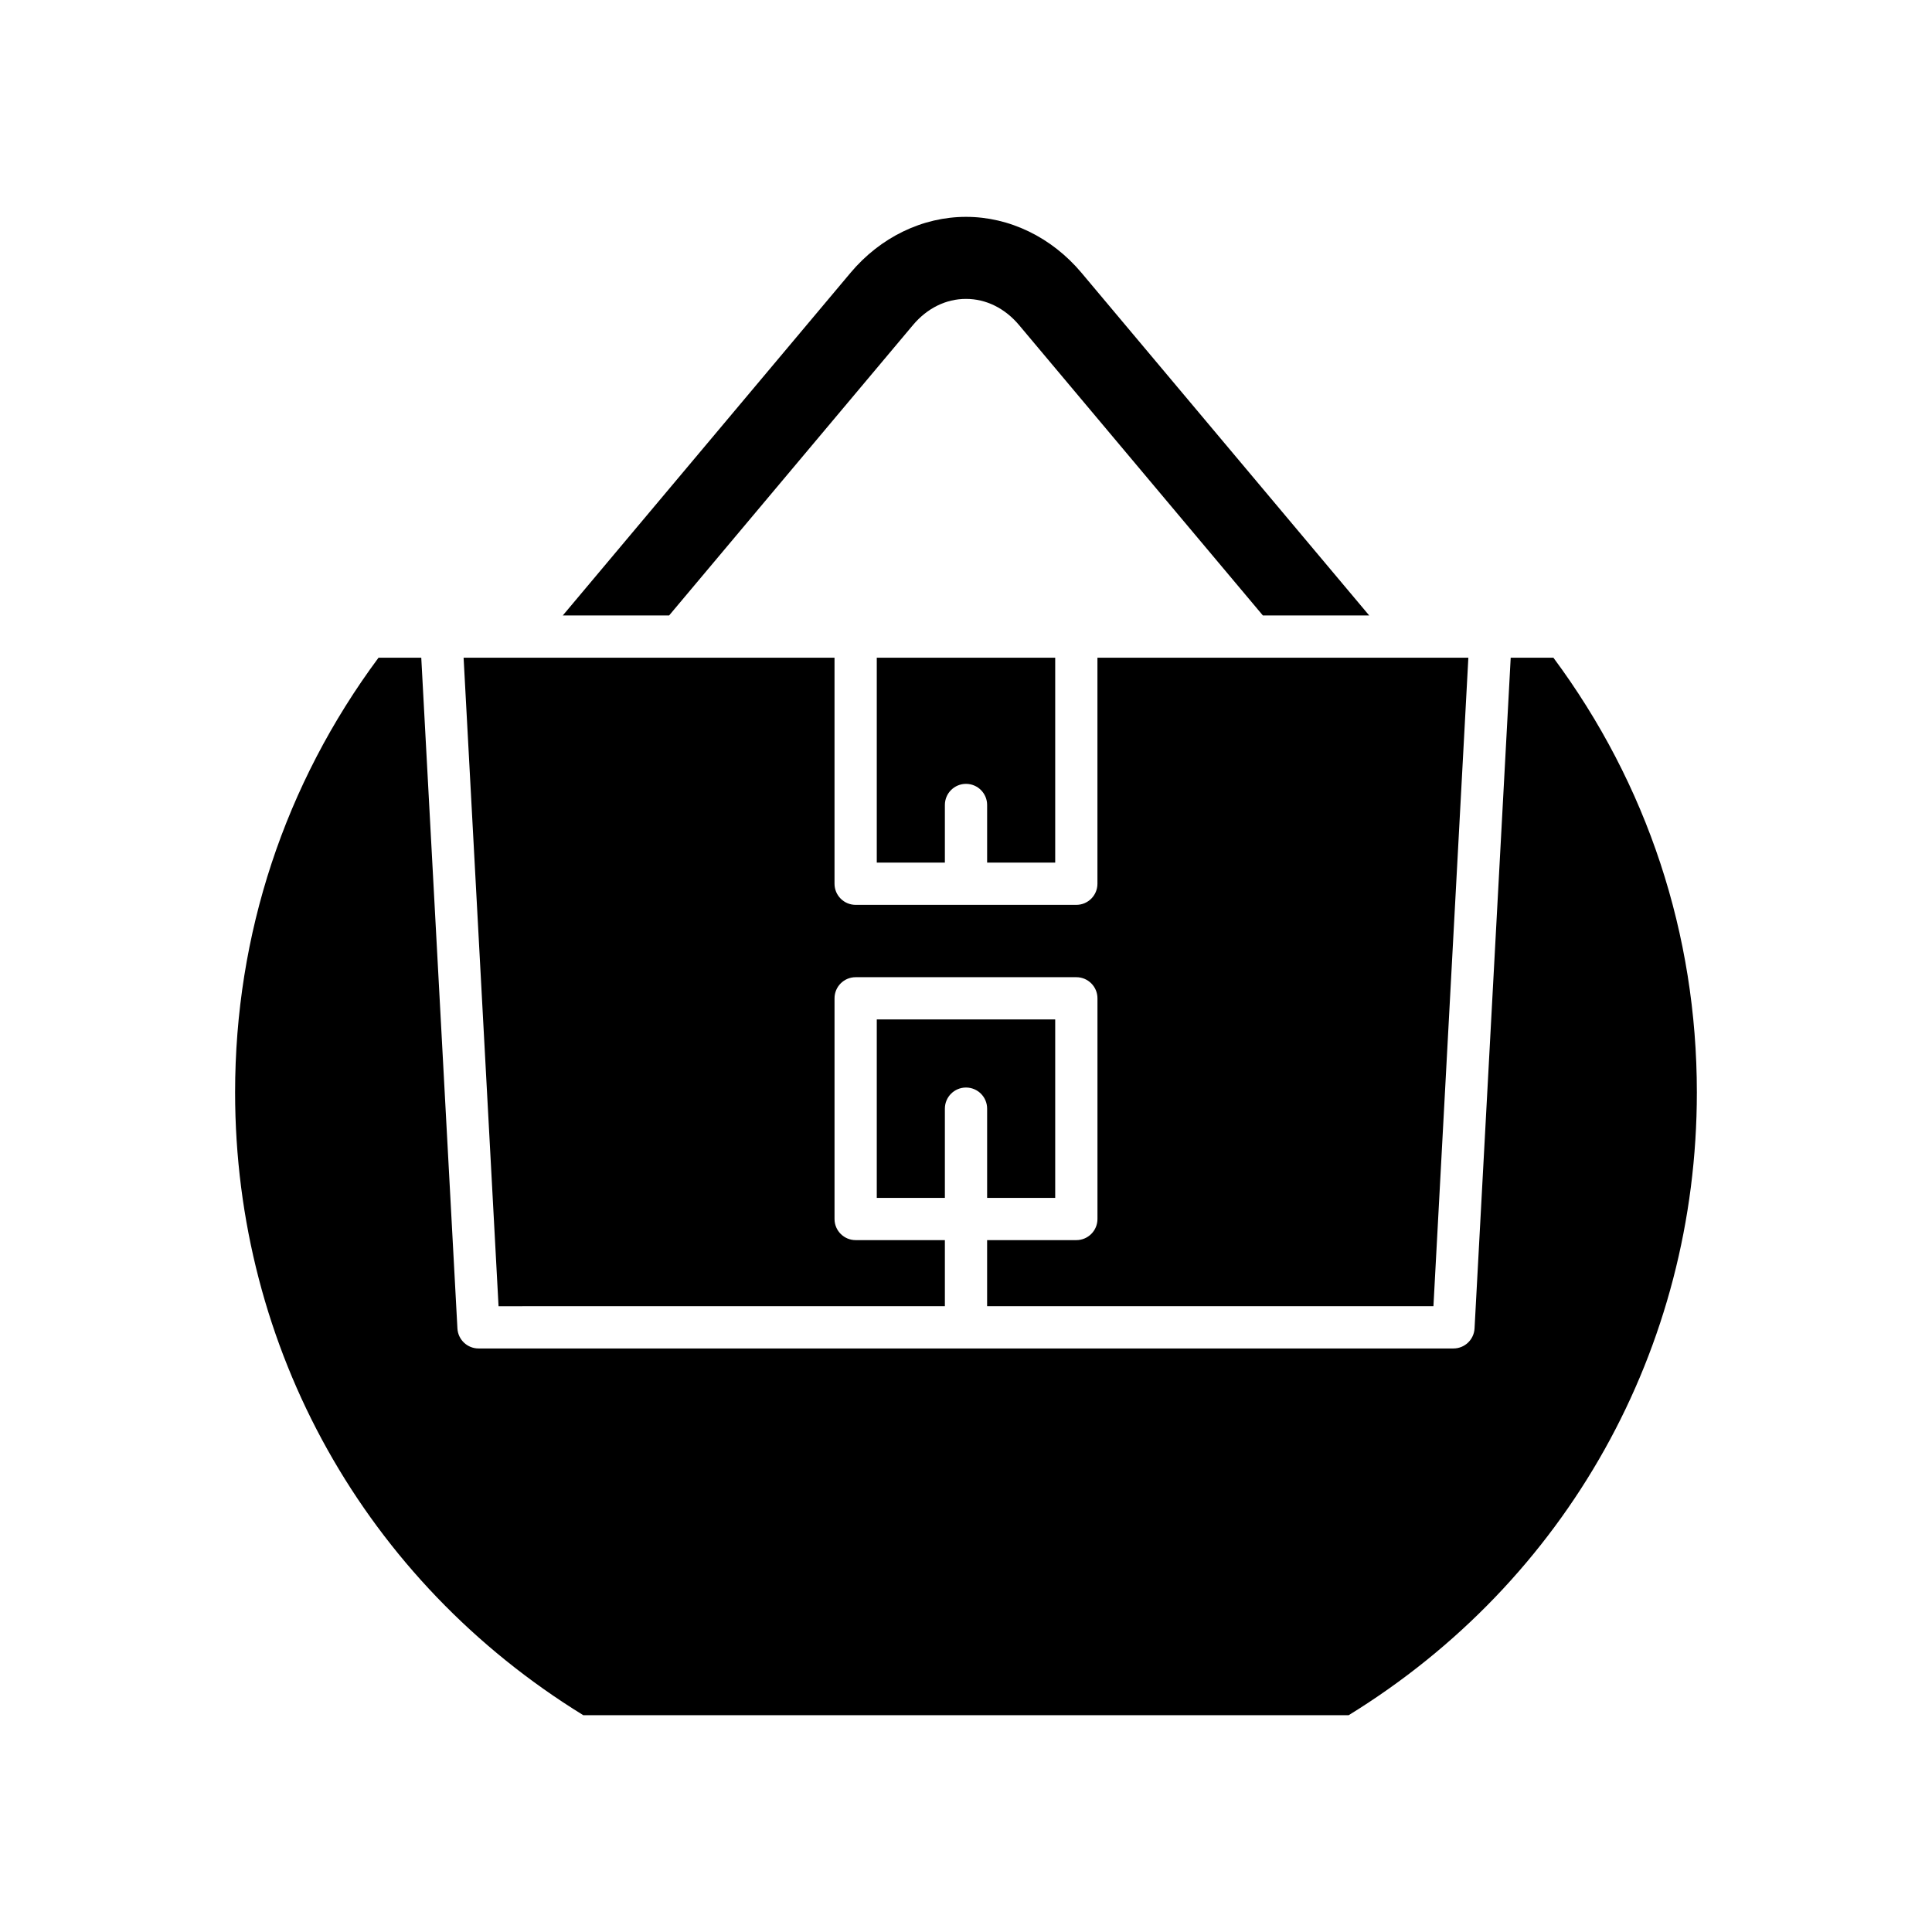<?xml version="1.0" encoding="UTF-8"?>
<!-- Uploaded to: ICON Repo, www.iconrepo.com, Generator: ICON Repo Mixer Tools -->
<svg fill="#000000" width="800px" height="800px" version="1.1" viewBox="144 144 512 512" xmlns="http://www.w3.org/2000/svg">
 <g>
  <path d="m506.85 307.1-76.254-90.816c-7.91-9.414-19.062-14.816-30.594-14.816-11.535 0-22.688 5.402-30.598 14.82l-76.254 90.812h28.176l64.605-76.938c3.762-4.481 8.758-6.953 14.066-6.953h0.004c5.309 0 10.305 2.465 14.07 6.949l64.605 76.945z"/>
  <path d="m423.64 372.6v-54.301h-47.285v54.301h18.047v-15.27c0-3.094 2.504-5.598 5.598-5.598s5.598 2.504 5.598 5.598v15.27z"/>
  <path d="m533.13 318.3h-98.297v59.898c0 3.094-2.504 5.598-5.598 5.598h-58.48c-3.094 0-5.598-2.504-5.598-5.598v-59.898h-98.297l9.262 171.86 118.28-0.004v-17.512h-23.645c-3.094 0-5.598-2.504-5.598-5.598v-58.48c0-3.094 2.504-5.598 5.598-5.598h58.484c3.094 0 5.598 2.504 5.598 5.598v58.48c0 3.094-2.504 5.598-5.598 5.598h-23.645v17.512h118.28z"/>
  <path d="m423.64 461.45v-47.285h-47.285v47.285h18.047v-23.645c0-3.094 2.504-5.598 5.598-5.598s5.598 2.504 5.598 5.598v23.645z"/>
  <path d="m555.68 318.3h-11.328l-9.582 177.76c-0.164 2.969-2.617 5.297-5.594 5.297h-258.36c-2.973 0-5.43-2.328-5.594-5.297l-9.582-177.76h-11.328c-24.879 33.535-38.008 73.305-38.008 115.2 0 67.875 34.461 129.45 92.266 165.04h202.85c57.805-35.578 92.266-97.152 92.266-165.04 0-41.891-13.129-81.66-38.008-115.19z"/>
 </g>
</svg>